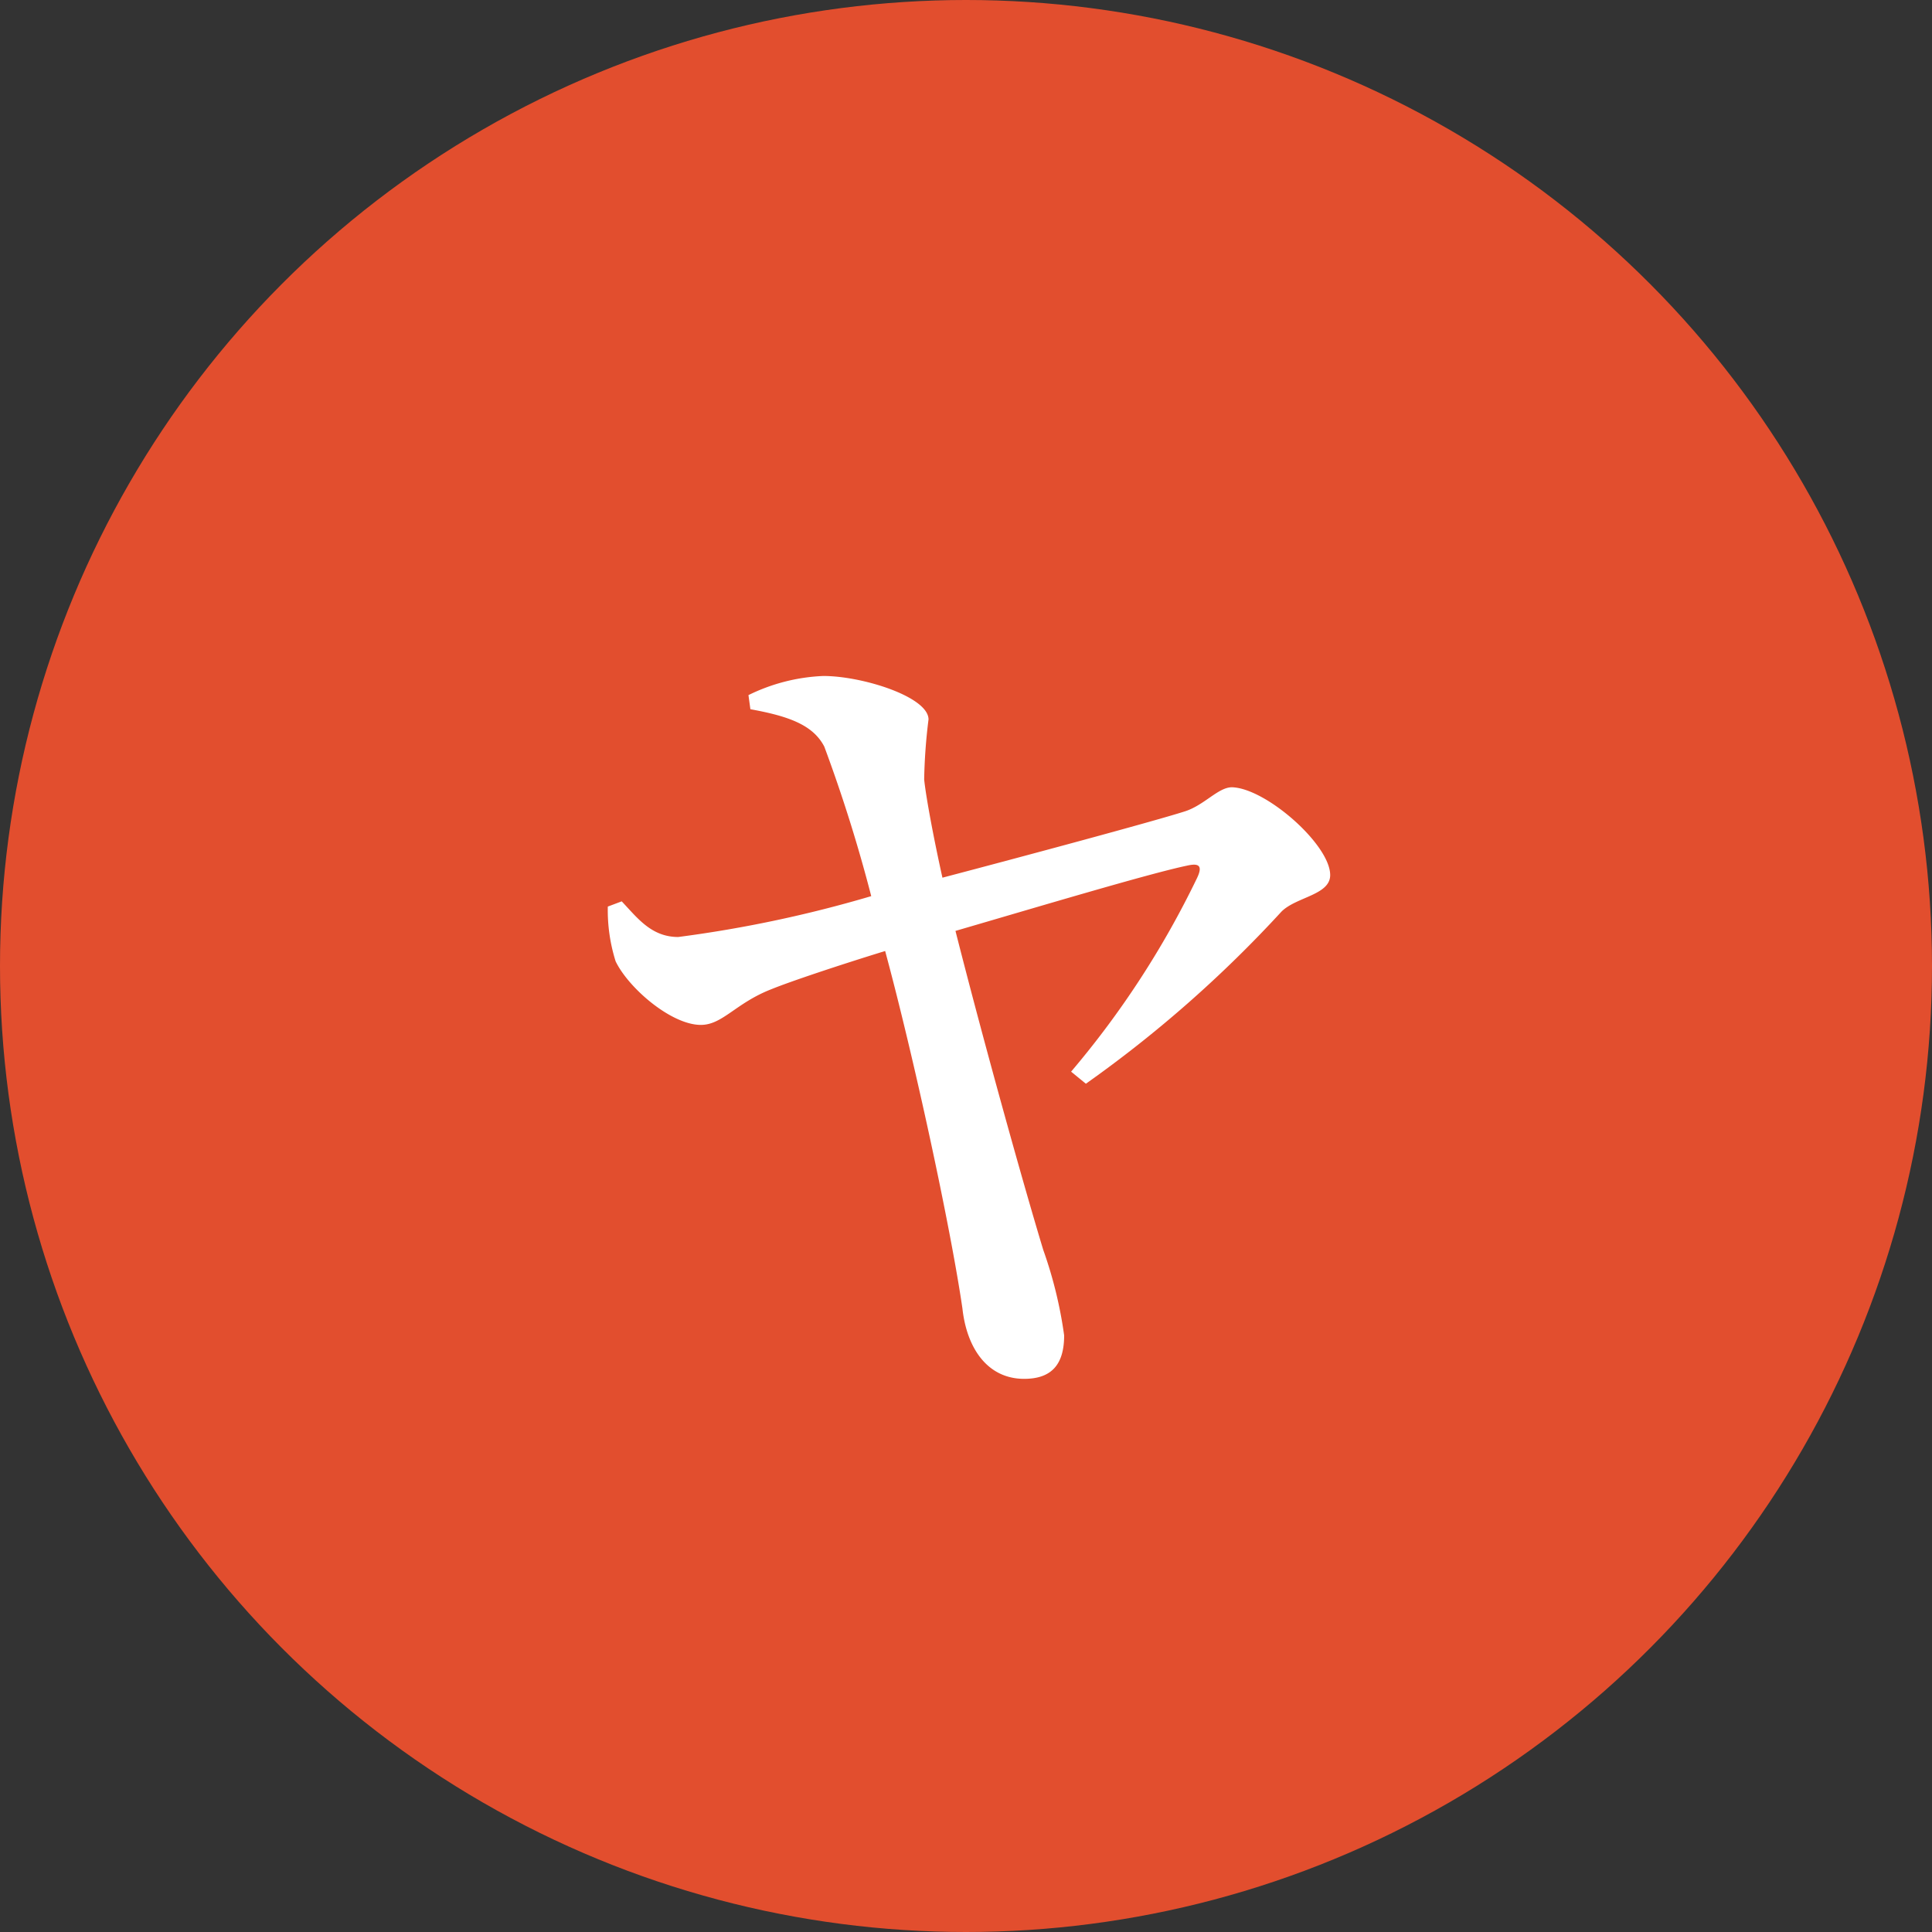 <svg xmlns="http://www.w3.org/2000/svg" width="80" height="80" viewBox="0 0 80 80">
  <rect x="0" y="0" width="80" height="80" fill="#333333" stroke="none"/>
  <g id="グループ_441" data-name="グループ 441" transform="translate(-564 -2720.461)">
    <circle id="楕円形_8" data-name="楕円形 8" cx="40" cy="40" r="40" transform="translate(564 2720.461)" fill="#e24e2e"/>
    <path id="パス_751" data-name="パス 751" d="M9.072-26.172c1.584.288,2.592.648,3.06,1.548a62.767,62.767,0,0,1,1.944,6.192A51.6,51.6,0,0,1,6.084-16.74c-1.116,0-1.692-.792-2.34-1.476L3.168-18a7.06,7.06,0,0,0,.324,2.268C4.032-14.616,5.8-13.1,7.02-13.1c.9,0,1.44-.9,2.916-1.476.792-.324,2.844-1.008,4.716-1.584,1.188,4.392,2.7,11.376,3.2,14.8.18,1.656,1.044,2.916,2.556,2.916,1.152,0,1.656-.612,1.656-1.8A17.813,17.813,0,0,0,21.2-3.78c-.756-2.484-2.412-8.388-3.636-13.212,3.456-1.008,8.028-2.376,9.576-2.7.468-.108.684-.036.432.5a37.591,37.591,0,0,1-5.22,8.028l.612.5a50.858,50.858,0,0,0,8.1-7.128c.612-.612,2.016-.684,2.016-1.512,0-1.26-2.664-3.6-4.068-3.636-.576,0-1.152.756-1.98,1.008-1.368.432-6.588,1.836-10.008,2.736-.36-1.62-.684-3.348-.756-4.068a22.858,22.858,0,0,1,.18-2.484c0-.936-2.736-1.8-4.356-1.8a7.728,7.728,0,0,0-3.1.792Z" transform="translate(586 2776)" fill="#fff"/>
  </g>
</svg>
